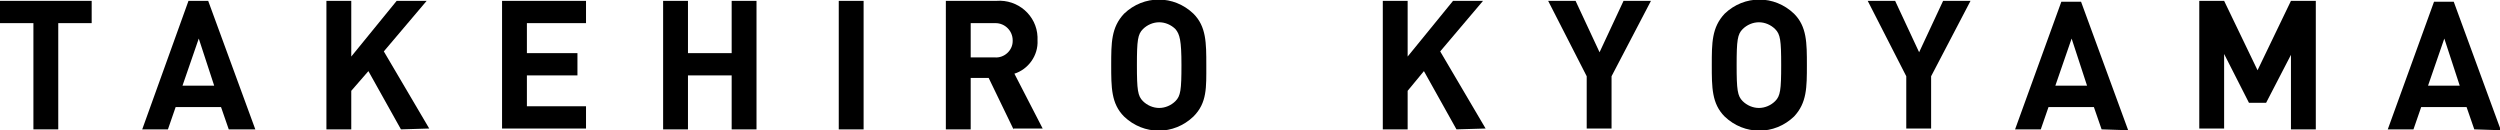<?xml version="1.0" encoding="utf-8"?>
<!-- Generator: Adobe Illustrator 24.3.0, SVG Export Plug-In . SVG Version: 6.00 Build 0)  -->
<svg  preserveAspectRatio="none" version="1.1" id="レイヤー_1" xmlns="http://www.w3.org/2000/svg" xmlns:xlink="http://www.w3.org/1999/xlink" x="0px"
	 y="0px" viewBox="0 0 291.8 15.2" style="enable-background:new 0 0 291.8 15.2;" xml:space="preserve">
<g id="レイヤー_2_1_">
	<g id="text">
		<path d="M6.8,2.7v12.4H3.9V2.7H0V0.1h10.7v2.6H6.8z"/>
		<path d="M26.7,15.1l-0.9-2.6h-5.3l-0.9,2.6h-3L22,0.1h2.3l5.5,15L26.7,15.1z M23.2,4.5L21.3,10H25L23.2,4.5z"/>
		<path d="M46.8,15.1L43,8.3l-2,2.3v4.5h-2.9V0.1H41v6.5l5.3-6.5h3.5l-5,5.9l5.3,9L46.8,15.1z"/>
		<path d="M58.6,15.1V0.1h9.8v2.6h-6.9v3.5h5.9v2.6h-5.9v3.6h6.9v2.6H58.6z"/>
		<path d="M85.4,15.1V8.8h-5.1v6.3h-2.9V0.1h2.9v6.1h5.1V0.1h2.9v15L85.4,15.1z"/>
		<path d="M97.9,15.1V0.1h2.9v15L97.9,15.1z"/>
		<path d="M118.3,15.1l-2.9-6h-2.1v6h-2.9V0.1h5.9c2.5-0.2,4.7,1.7,4.8,4.2c0,0.1,0,0.3,0,0.4c0.1,1.8-1.1,3.4-2.7,3.9l3.3,6.4
			H118.3z M116.1,2.7h-2.8v4h2.8c1.1,0.1,2.1-0.8,2.1-1.9c0,0,0-0.1,0-0.1c0-1.1-0.9-2-2-2C116.2,2.7,116.1,2.7,116.1,2.7z"/>
		<path d="M139.3,13.6c-2.3,2.2-5.8,2.2-8.1,0c-1.5-1.5-1.5-3.4-1.5-6s0-4.4,1.5-6c2.3-2.2,5.8-2.2,8.1,0c1.5,1.5,1.5,3.4,1.5,6
			S140.9,12,139.3,13.6z M137.2,3.4c-0.5-0.5-1.2-0.8-1.9-0.8c-0.7,0-1.4,0.3-1.9,0.8c-0.6,0.6-0.7,1.3-0.7,4.2s0.1,3.6,0.7,4.2
			c0.5,0.5,1.2,0.8,1.9,0.8c0.7,0,1.4-0.3,1.9-0.8c0.6-0.6,0.7-1.3,0.7-4.2S137.7,4,137.2,3.4z"/>
		<path d="M170,15.1l-3.8-6.8l-1.9,2.3v4.5h-2.9V0.1h2.9v6.5l5.3-6.5h3.5l-5,5.9l5.3,9L170,15.1z"/>
		<path d="M188.1,8.9v6.1h-2.9V8.9l-4.5-8.8h3.2l2.8,6l2.8-6h3.2L188.1,8.9z"/>
		<path d="M209.4,13.6c-2.3,2.2-5.8,2.2-8.1,0c-1.5-1.5-1.5-3.4-1.5-6s0-4.4,1.5-6c2.3-2.2,5.8-2.2,8.1,0c1.5,1.5,1.5,3.4,1.5,6
			S210.9,12,209.4,13.6z M207.2,3.4c-0.5-0.5-1.2-0.8-1.9-0.8c-0.7,0-1.4,0.3-1.9,0.8c-0.6,0.6-0.7,1.3-0.7,4.2s0.1,3.6,0.7,4.2
			c0.5,0.5,1.2,0.8,1.9,0.8c0.7,0,1.4-0.3,1.9-0.8c0.6-0.6,0.7-1.3,0.7-4.2S207.8,4,207.2,3.4z"/>
		<path d="M225.4,8.9v6.1h-2.9V8.9l-4.5-8.8h3.2l2.8,6l2.8-6h3.2L225.4,8.9z"/>
		<path d="M245.3,15.1l-0.9-2.6h-5.3l-0.9,2.6h-3l5.4-14.9h2.3l5.5,15L245.3,15.1z M241.8,4.5l-1.9,5.5h3.7L241.8,4.5z"/>
		<path d="M267.4,15.1V6.4l-2.9,5.6h-2l-2.9-5.7V15h-2.9V0.1h2.9l3.9,8.1l3.9-8.1h2.9v15L267.4,15.1z"/>
		<path d="M288.8,15.1l-0.9-2.6h-5.3l-0.9,2.6h-3l5.4-14.9h2.3l5.5,15L288.8,15.1z M285.3,4.5l-1.9,5.5h3.7L285.3,4.5z"/>
	</g>
</g>
</svg>
